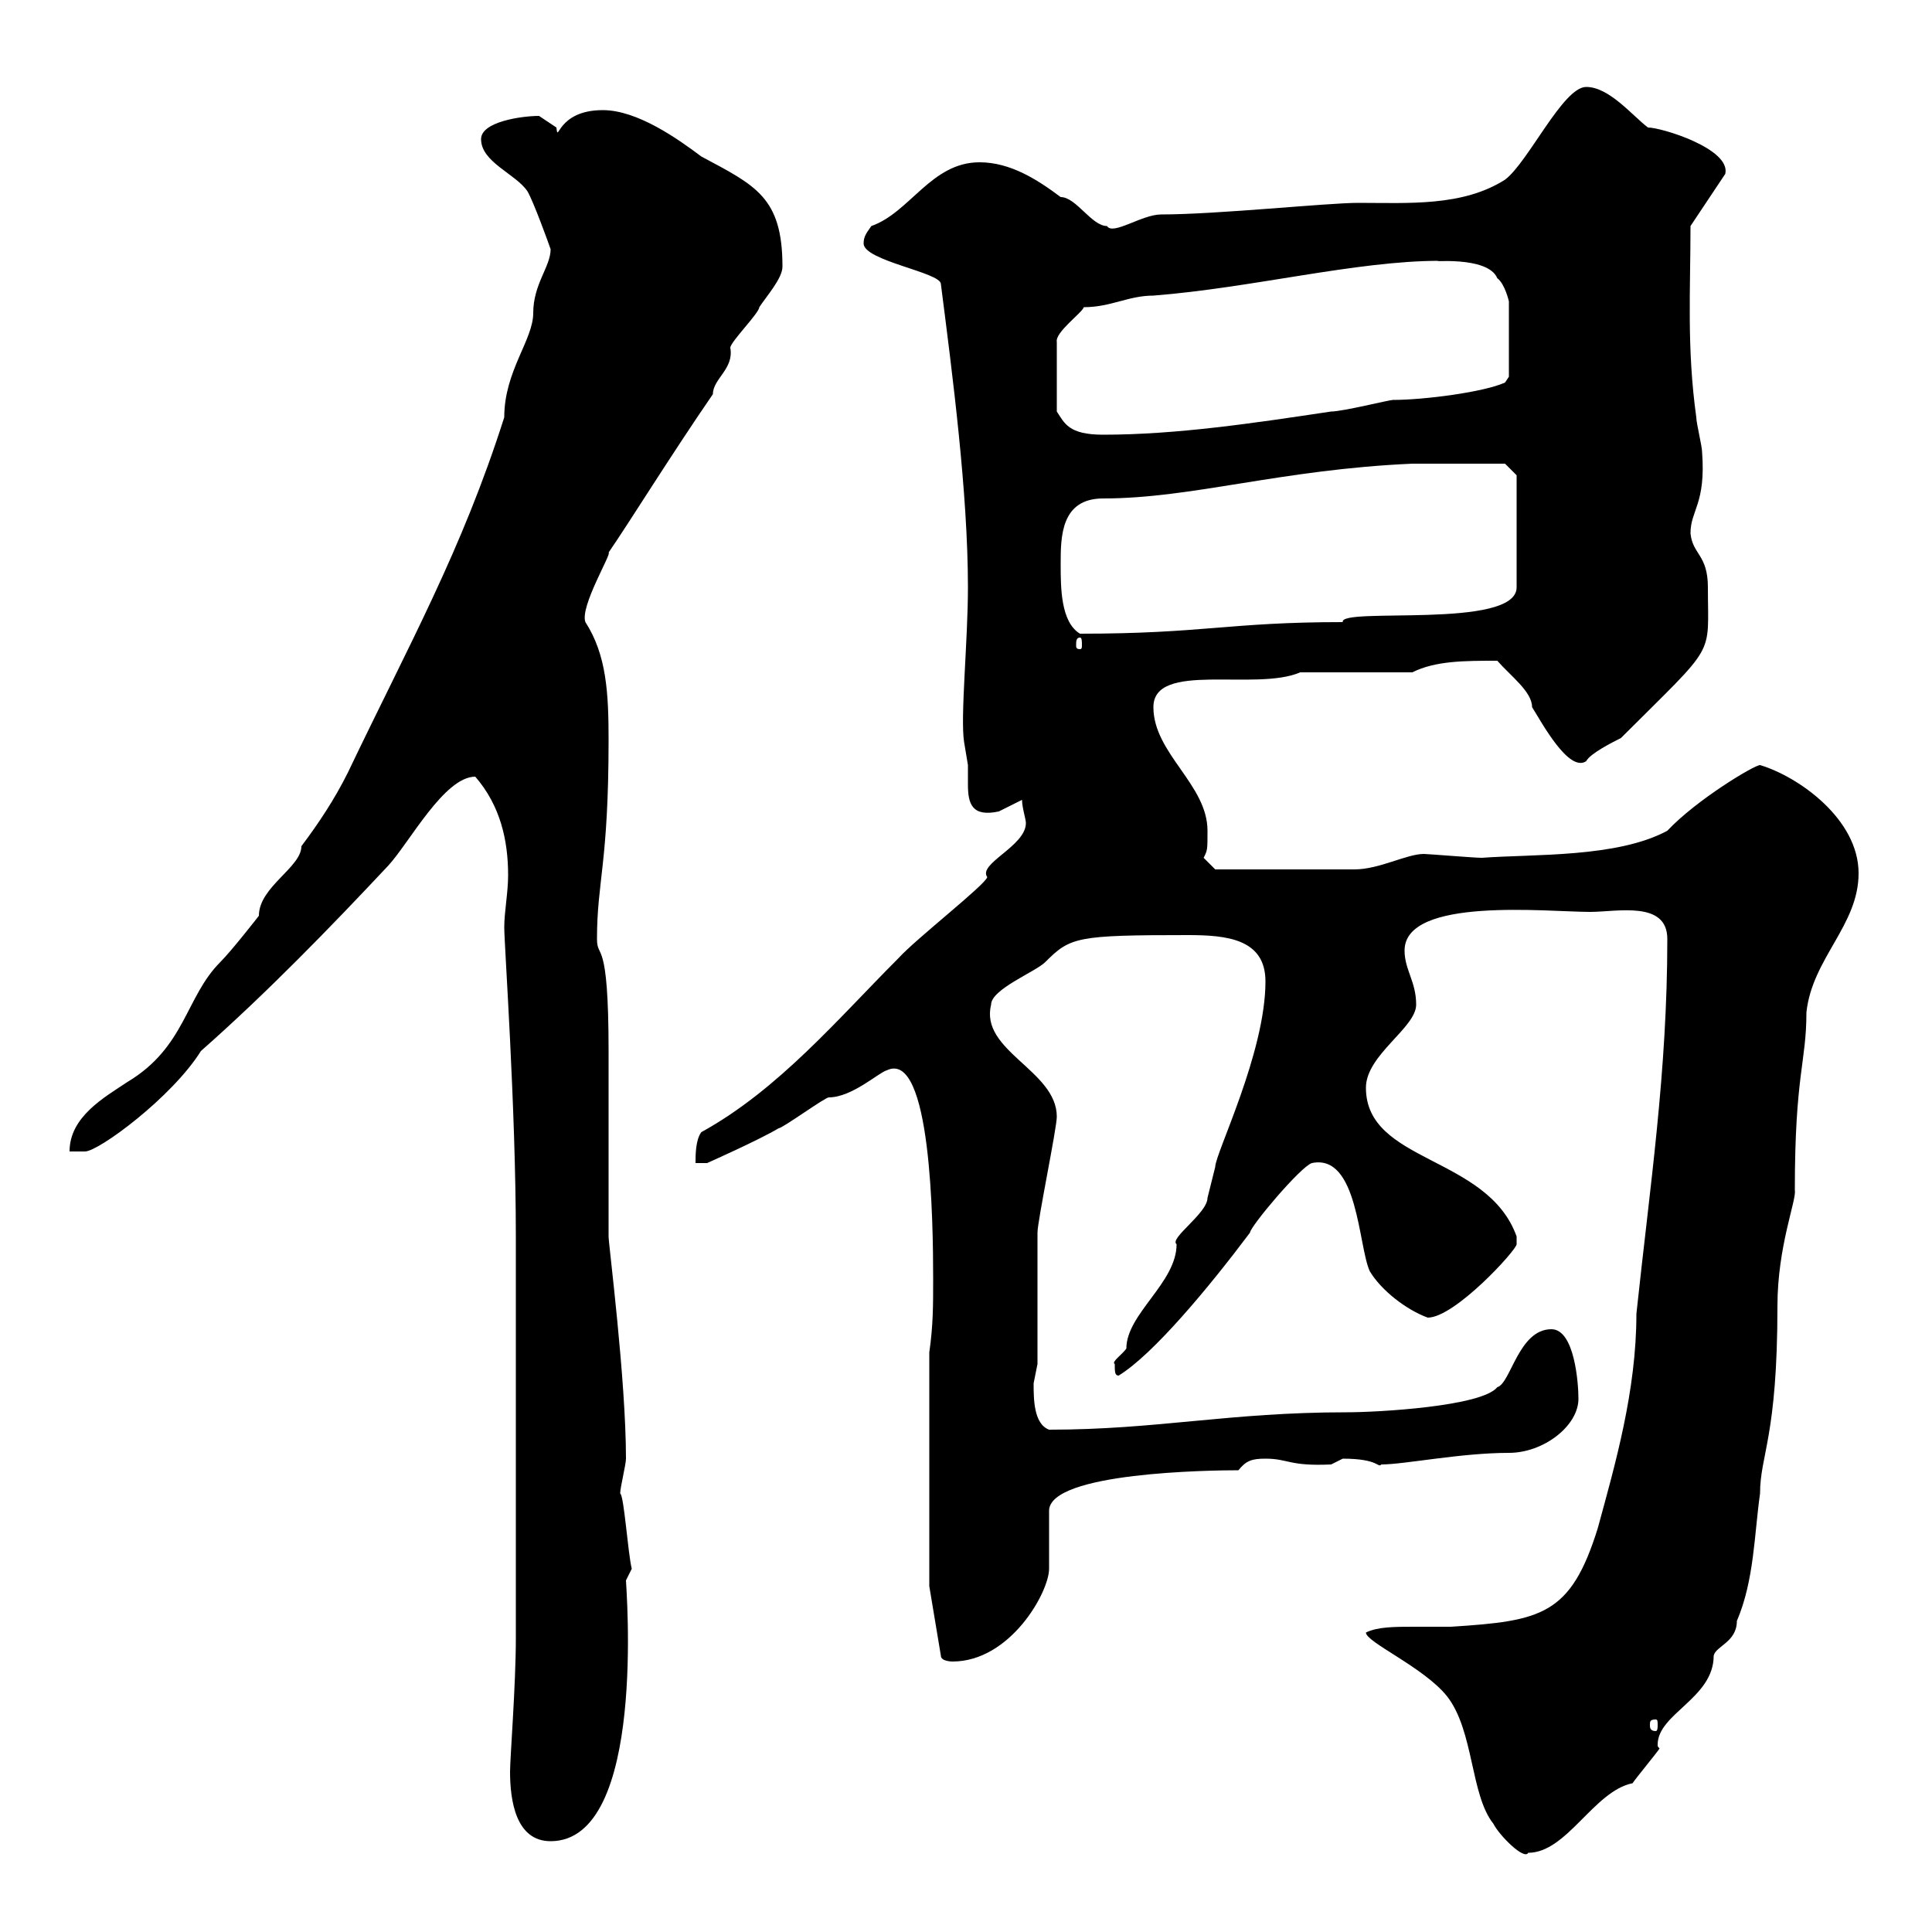 <svg xmlns="http://www.w3.org/2000/svg" xmlns:xlink="http://www.w3.org/1999/xlink" width="300" height="300"><path d="M212.10 253.50C212.10 255 221.10 258.90 224.70 263.40C228.90 268.80 228.30 278.70 231.90 283.20C232.80 285 236.70 288.90 237.30 287.70C243.30 287.70 247.50 278.10 253.50 276.90C254.10 276 257.10 272.40 257.70 271.50C257.40 271.20 257.40 271.20 257.40 270.90C257.40 266.10 266.10 263.70 266.10 257.10C266.40 255.60 269.70 255 269.70 251.70C272.40 245.40 272.40 238.20 273.30 231.90C273.30 225.90 276 223.20 276 202.80C276 193.50 279 186.30 278.70 184.80C278.70 166.80 280.50 165 280.50 157.20C281.40 148.80 288.60 143.70 288.60 135.60C288.60 127.20 279.30 120.60 273.30 118.80C272.40 118.80 263.40 124.20 258.90 129C251.10 133.20 238.20 132.60 230.10 133.20C228.90 133.20 221.70 132.60 221.10 132.60C218.40 132.60 214.20 135 210.30 135C206.10 135 196.50 135 188.70 135C188.70 135 186.90 133.20 186.90 133.20C187.50 132 187.50 132 187.50 129C187.50 121.80 179.10 117 179.10 109.80C179.10 102.60 195 107.40 201.90 104.40C204.90 104.40 216.30 104.40 219.30 104.40C222.90 102.60 227.40 102.60 232.50 102.60C234.60 105 237.90 107.40 237.90 109.80C239.40 112.20 243.60 120 246.30 118.20C246.90 117 250.50 115.20 251.70 114.60C266.70 99.60 265.20 102.30 265.20 91.20C265.20 86.10 262.80 86.10 262.50 82.80C262.50 79.20 264.90 78.30 264.30 70.20C264.30 69.30 263.40 65.70 263.40 64.80C261.90 54 262.50 45 262.50 35.10L267.90 27C268.80 23.10 258 19.80 255.90 19.80C253.50 18 249.90 13.50 246.30 13.50C242.70 13.50 237.30 25.20 233.70 27.90C227.10 32.10 218.70 31.50 210.90 31.50C206.10 31.50 189 33.30 180.30 33.30C177.30 33.30 172.80 36.60 171.90 35.10C169.50 35.10 167.10 30.60 164.70 30.60C161.10 27.90 156.90 25.20 152.10 25.20C144.60 25.20 141.30 33 135.30 35.10C134.70 36 134.10 36.60 134.10 37.80C134.10 40.50 146.10 42.30 146.10 44.10C147.90 58.20 150.30 76.50 150.30 91.20C150.30 99.60 149.10 111.30 149.70 115.20C149.70 115.20 150.30 118.80 150.30 118.80C150.30 119.70 150.30 120.60 150.30 121.80C150.30 124.80 150.90 126.90 155.10 126C155.10 126 158.70 124.20 158.70 124.20C158.70 125.40 159.30 127.20 159.30 127.80C159.30 131.40 151.80 134.10 153.30 136.20C153 137.40 142.20 145.80 139.50 148.80C130.20 158.10 120.90 169.20 108.90 175.80C108 177 108 179.40 108 180.60L109.80 180.60C109.80 180.60 117.90 177 120.90 175.20C121.50 175.20 128.10 170.40 128.70 170.40C132.30 170.40 136.50 166.50 137.70 166.20C144.60 162.90 144.90 189.90 144.90 198.60C144.90 202.80 144.90 205.80 144.30 210L144.30 246.30L146.10 257.10C146.10 258 147.90 258 147.90 258C156.90 258 162.90 247.20 162.90 243.60C162.90 242.70 162.90 235.50 162.90 234.60C162.90 228.60 188.10 228.30 192.30 228.30C193.50 226.80 194.40 226.50 196.50 226.50C200.10 226.50 200.10 227.70 206.70 227.40C206.70 227.40 208.50 226.50 208.50 226.50C214.20 226.50 213.90 228 214.50 227.40C218.10 227.40 226.80 225.60 234.30 225.60C239.70 225.60 245.10 221.40 245.10 217.20C245.10 214.80 244.50 206.40 240.90 206.40C235.80 206.40 234.60 214.80 232.50 215.40C230.10 218.40 213.90 219.30 209.10 219.30C190.80 219.30 179.70 222 162.90 222C160.50 221.10 160.50 217.20 160.50 214.80C160.50 214.80 161.10 211.80 161.10 211.80C161.10 209.40 161.10 193.80 161.10 191.40C161.10 189.60 164.10 175.20 164.10 173.40C164.10 166.20 152.10 163.20 153.90 156C153.90 153.60 160.80 150.90 162.30 149.40C166.20 145.50 167.10 145.20 184.50 145.20C190.50 145.20 196.50 145.80 196.50 152.40C196.50 163.50 188.70 179.10 188.70 181.20C188.70 181.20 187.50 186 187.50 186C187.50 188.40 181.50 192.30 182.70 193.20C182.70 199.20 174.90 204 174.90 209.40C174.30 210.30 172.50 211.50 173.10 211.80C173.10 213 173.10 213.60 173.70 213.60C179.10 210.30 187.80 199.80 194.10 191.40C194.10 190.50 201.90 181.20 203.70 180.60C210.90 179.10 210.90 193.50 212.70 197.40C214.50 200.40 218.40 203.40 221.70 204.60C225.90 204.60 235.50 194.10 235.50 193.20C235.50 192 235.50 192 235.50 192C231 179.40 212.10 180.60 212.10 168.90C212.10 163.80 219.90 159.60 219.90 156C219.90 152.40 218.10 150.60 218.10 147.60C218.10 139.20 240.30 141.60 246.90 141.60C251.10 141.60 258.90 139.80 258.90 145.80C258.90 166.50 256.20 184.20 254.10 204C254.10 216 250.80 227.40 248.10 237.30C243.90 250.80 239.40 251.70 225.30 252.60C223.50 252.60 221.70 252.60 219.60 252.60C216.60 252.60 213.90 252.60 212.10 253.50ZM79.20 275.10C79.20 279.60 80.10 285.90 85.50 285.90C100.50 285.90 97.20 246.30 97.20 245.40L98.10 243.60C97.50 241.20 96.90 232.20 96.30 231.90C96.30 231 97.20 227.40 97.20 226.50C97.20 214.20 94.50 193.20 94.50 192C94.50 189.60 94.50 166.20 94.50 163.20C94.50 145.20 92.70 149.10 92.70 145.80C92.70 136.80 94.50 134.10 94.50 114.90C94.50 107.70 94.20 101.70 90.90 96.60C90 94.20 95.10 85.80 94.50 85.80C97.80 81 104.10 70.80 110.70 61.20C110.70 58.80 114 57.30 113.40 54C113.40 53.10 117.90 48.60 117.90 47.70C119.10 45.90 121.50 43.20 121.50 41.40C121.50 30.60 117.30 28.80 108.90 24.30C105.30 21.60 99 17.10 93.60 17.10C86.40 17.10 86.70 22.50 86.40 19.80C86.40 19.80 83.70 18 83.70 18C81 18 74.70 18.90 74.70 21.60C74.70 25.20 80.10 27 81.90 29.70C82.80 31.20 85.20 37.80 85.50 38.70C85.50 41.40 82.80 44.10 82.80 48.60C82.80 52.80 78.30 57.60 78.30 64.80C71.70 85.50 63.60 99.90 54 120C51.90 124.20 49.50 127.80 46.80 131.40C46.80 134.70 40.20 137.70 40.20 142.20C40.20 142.20 36 147.60 34.20 149.40C28.80 154.80 28.80 162.60 19.80 168C16.20 170.40 10.80 173.40 10.80 178.80L13.20 178.80C15.30 178.80 26.70 170.40 31.20 163.20C41.40 154.20 51.30 144 60.30 134.40C63.60 130.80 69 120.60 73.80 120.60C77.70 125.10 78.90 130.50 78.90 135.90C78.90 138.60 78.30 141.60 78.30 144C78.30 146.70 80.10 171.90 80.10 192L80.10 195.60C80.10 204.60 80.10 245.40 80.10 254.40C80.10 261.60 79.20 273 79.20 275.10ZM257.10 267C257.40 267 257.40 267.30 257.40 267.90C257.40 268.20 257.40 268.80 257.10 268.80C256.20 268.80 256.20 268.20 256.20 267.90C256.20 267.30 256.20 267 257.10 267ZM167.70 99C168 99 168 99.60 168 100.20C168 100.50 168 100.80 167.70 100.80C167.10 100.80 167.10 100.50 167.10 100.20C167.10 99.60 167.10 99 167.70 99ZM164.70 87.60C164.70 83.40 164.70 77.40 171.30 77.40C185.10 77.40 198.90 72.90 219.30 72L233.70 72L235.50 73.80L235.50 91.20C235.50 97.80 207.90 94.20 208.50 96.60C190.80 96.60 186.90 98.40 167.70 98.40C164.70 96.60 164.70 91.20 164.70 87.60ZM223.50 40.50C221.40 40.80 231 39.60 232.50 43.20C233.70 44.10 234.30 46.80 234.30 46.80L234.30 58.50L233.70 59.40C230.40 60.90 221.10 62.10 216.30 62.10C215.70 62.10 208.50 63.90 206.70 63.90C194.70 65.70 182.70 67.50 171.30 67.50C165.90 67.50 165.30 65.70 164.10 63.90L164.10 53.10C163.80 51.60 168 48.60 168.30 47.70C172.50 47.70 175.20 45.90 179.10 45.90C194.40 44.70 210.60 40.50 223.50 40.50Z"/></svg>